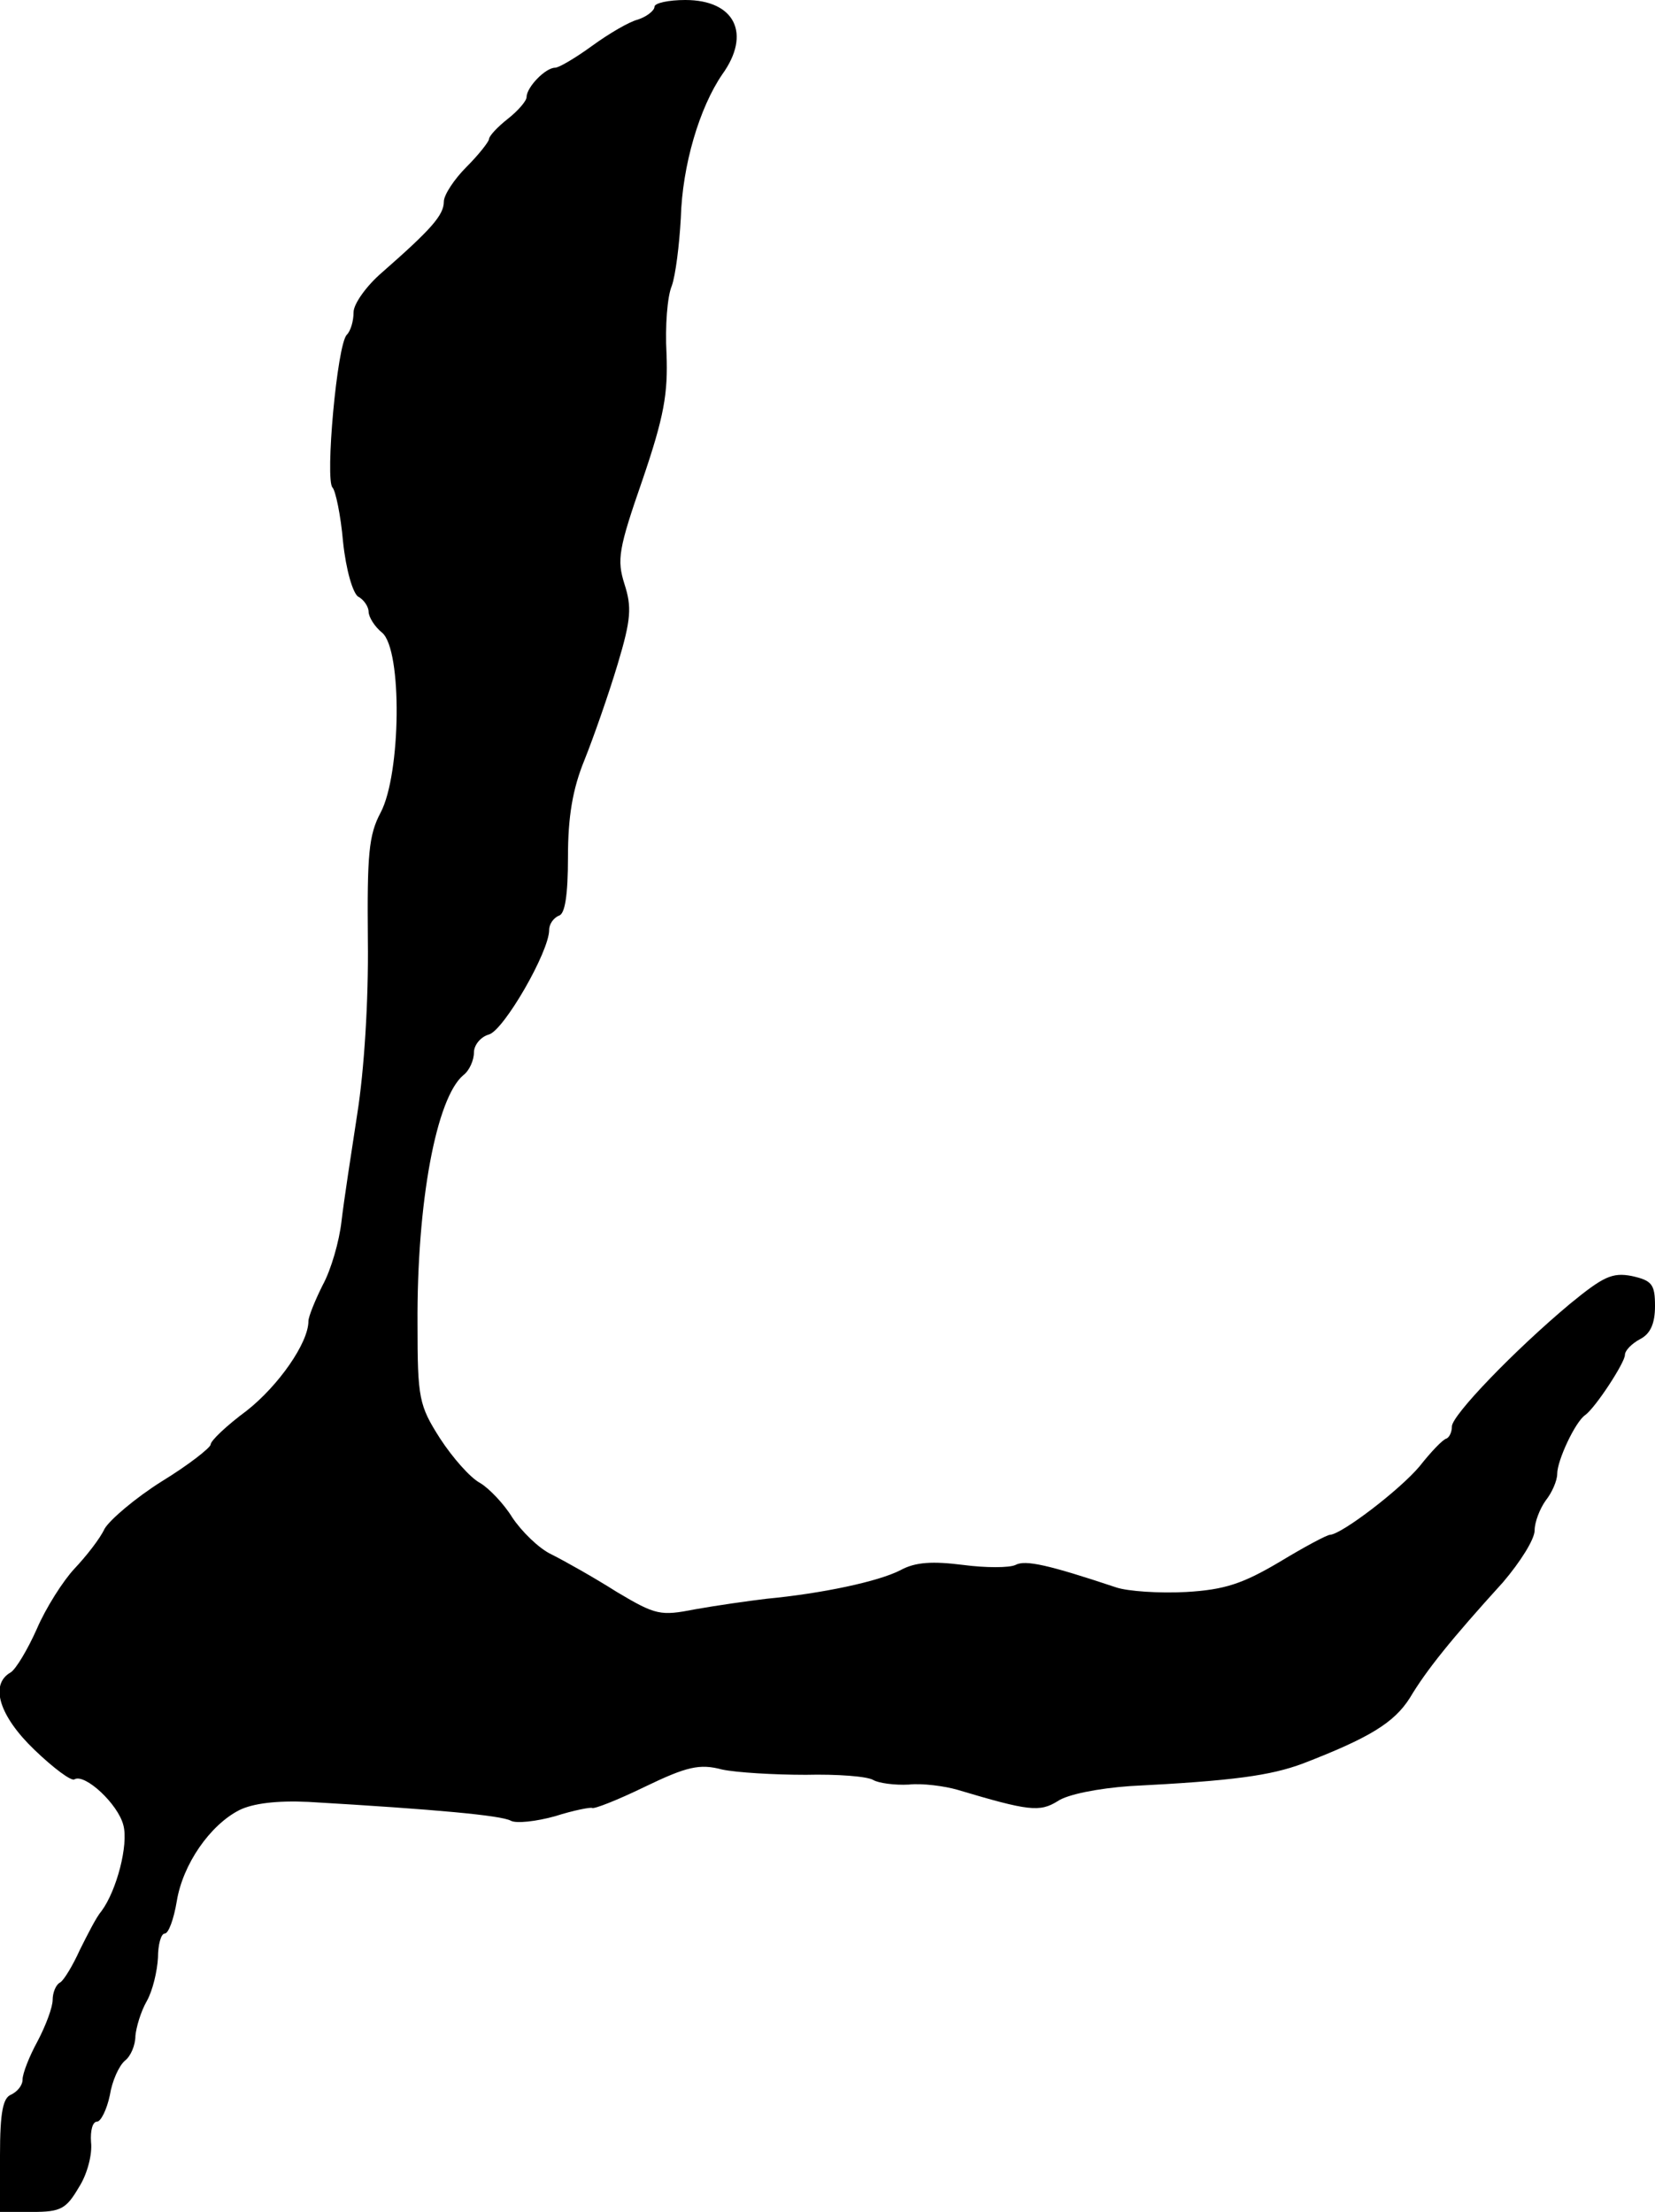 <?xml version="1.0" standalone="no"?>
<!DOCTYPE svg PUBLIC "-//W3C//DTD SVG 20010904//EN"
 "http://www.w3.org/TR/2001/REC-SVG-20010904/DTD/svg10.dtd">
<svg version="1.0" xmlns="http://www.w3.org/2000/svg"
 width="220pt" height="294pt" viewBox="0 0 220 294"
 preserveAspectRatio="xMidYMid meet">
<g transform="translate(0,294) scale(0.1,-0.1)"
fill="#000000" stroke="none">
<path d="M870 2931 c0 -5 -10 -13 -22 -17 -12 -3 -39 -19 -61 -35 -22 -16 -44
-29 -49 -29 -13 0 -38 -26 -38 -39 0 -5 -11 -18 -25 -29 -14 -11 -25 -23 -25
-27 0 -3 -13 -20 -30 -37 -16 -16 -30 -37 -30 -46 0 -18 -17 -37 -82 -94 -21
-18 -38 -42 -38 -53 0 -12 -4 -25 -9 -30 -13 -13 -29 -193 -19 -203 4 -4 11
-37 14 -72 4 -38 13 -68 20 -73 8 -4 14 -14 14 -20 0 -7 8 -20 18 -28 27 -23
25 -188 -2 -239 -16 -30 -18 -56 -17 -170 1 -81 -5 -173 -14 -230 -8 -52 -18
-117 -21 -143 -3 -27 -14 -65 -25 -85 -10 -20 -19 -42 -19 -48 0 -29 -40 -86
-82 -119 -27 -20 -48 -40 -48 -45 0 -4 -29 -27 -65 -49 -35 -22 -69 -51 -76
-63 -6 -13 -24 -36 -40 -53 -15 -16 -38 -52 -50 -80 -12 -27 -28 -54 -35 -58
-28 -16 -15 -58 32 -103 25 -24 49 -42 53 -39 14 8 58 -33 65 -61 7 -26 -9
-87 -29 -114 -7 -8 -19 -32 -29 -52 -9 -20 -21 -40 -26 -43 -6 -3 -10 -14 -10
-23 0 -10 -9 -34 -20 -55 -11 -20 -20 -43 -20 -51 0 -8 -7 -16 -15 -20 -11 -4
-15 -23 -15 -81 l0 -75 43 0 c38 0 45 4 62 33 11 17 18 44 16 60 -1 15 2 27 8
27 5 0 13 16 17 35 3 19 12 39 20 46 8 6 14 21 14 33 1 11 7 32 15 46 8 14 14
40 15 58 0 17 4 32 9 32 5 0 12 19 16 43 8 49 44 101 83 121 18 9 50 13 92 11
171 -10 256 -18 269 -25 7 -4 34 -1 59 6 25 8 47 12 49 11 2 -2 33 10 70 28
56 27 73 31 103 23 19 -4 69 -7 111 -7 42 1 82 -2 90 -7 7 -4 28 -7 47 -6 18
2 48 -2 65 -7 94 -28 109 -30 133 -15 13 9 54 17 96 20 138 7 187 14 230 30
88 34 121 54 142 87 22 37 55 78 124 154 23 27 42 57 42 69 0 11 7 29 15 40 8
10 15 26 15 35 0 18 24 69 37 78 14 10 53 70 53 80 0 6 9 15 20 21 14 7 20 21
20 44 0 29 -4 34 -31 40 -26 5 -38 -1 -82 -37 -73 -61 -157 -148 -157 -163 0
-7 -3 -14 -7 -16 -5 -1 -21 -18 -36 -37 -26 -31 -103 -90 -119 -91 -4 0 -34
-16 -67 -36 -49 -29 -73 -37 -124 -40 -36 -2 -78 1 -93 6 -90 30 -121 37 -134
30 -8 -4 -40 -4 -70 0 -40 5 -63 4 -83 -7 -29 -15 -104 -31 -178 -38 -25 -3
-67 -9 -95 -14 -46 -9 -52 -8 -104 23 -30 19 -69 41 -87 50 -17 8 -40 31 -52
49 -11 18 -31 39 -43 46 -13 7 -36 33 -53 59 -28 44 -30 53 -30 152 -1 162 25
301 61 331 8 6 14 20 14 30 0 10 9 21 20 24 20 6 80 110 80 139 0 8 6 16 13
19 8 2 12 27 12 78 0 53 6 90 22 129 12 30 32 87 44 127 18 60 19 76 9 107
-10 32 -8 46 24 138 29 85 34 115 32 168 -2 36 1 76 7 90 5 14 10 54 12 90 2
71 25 147 55 191 39 54 17 99 -49 99 -22 0 -41 -4 -41 -9z"/>
</g>
</svg>

